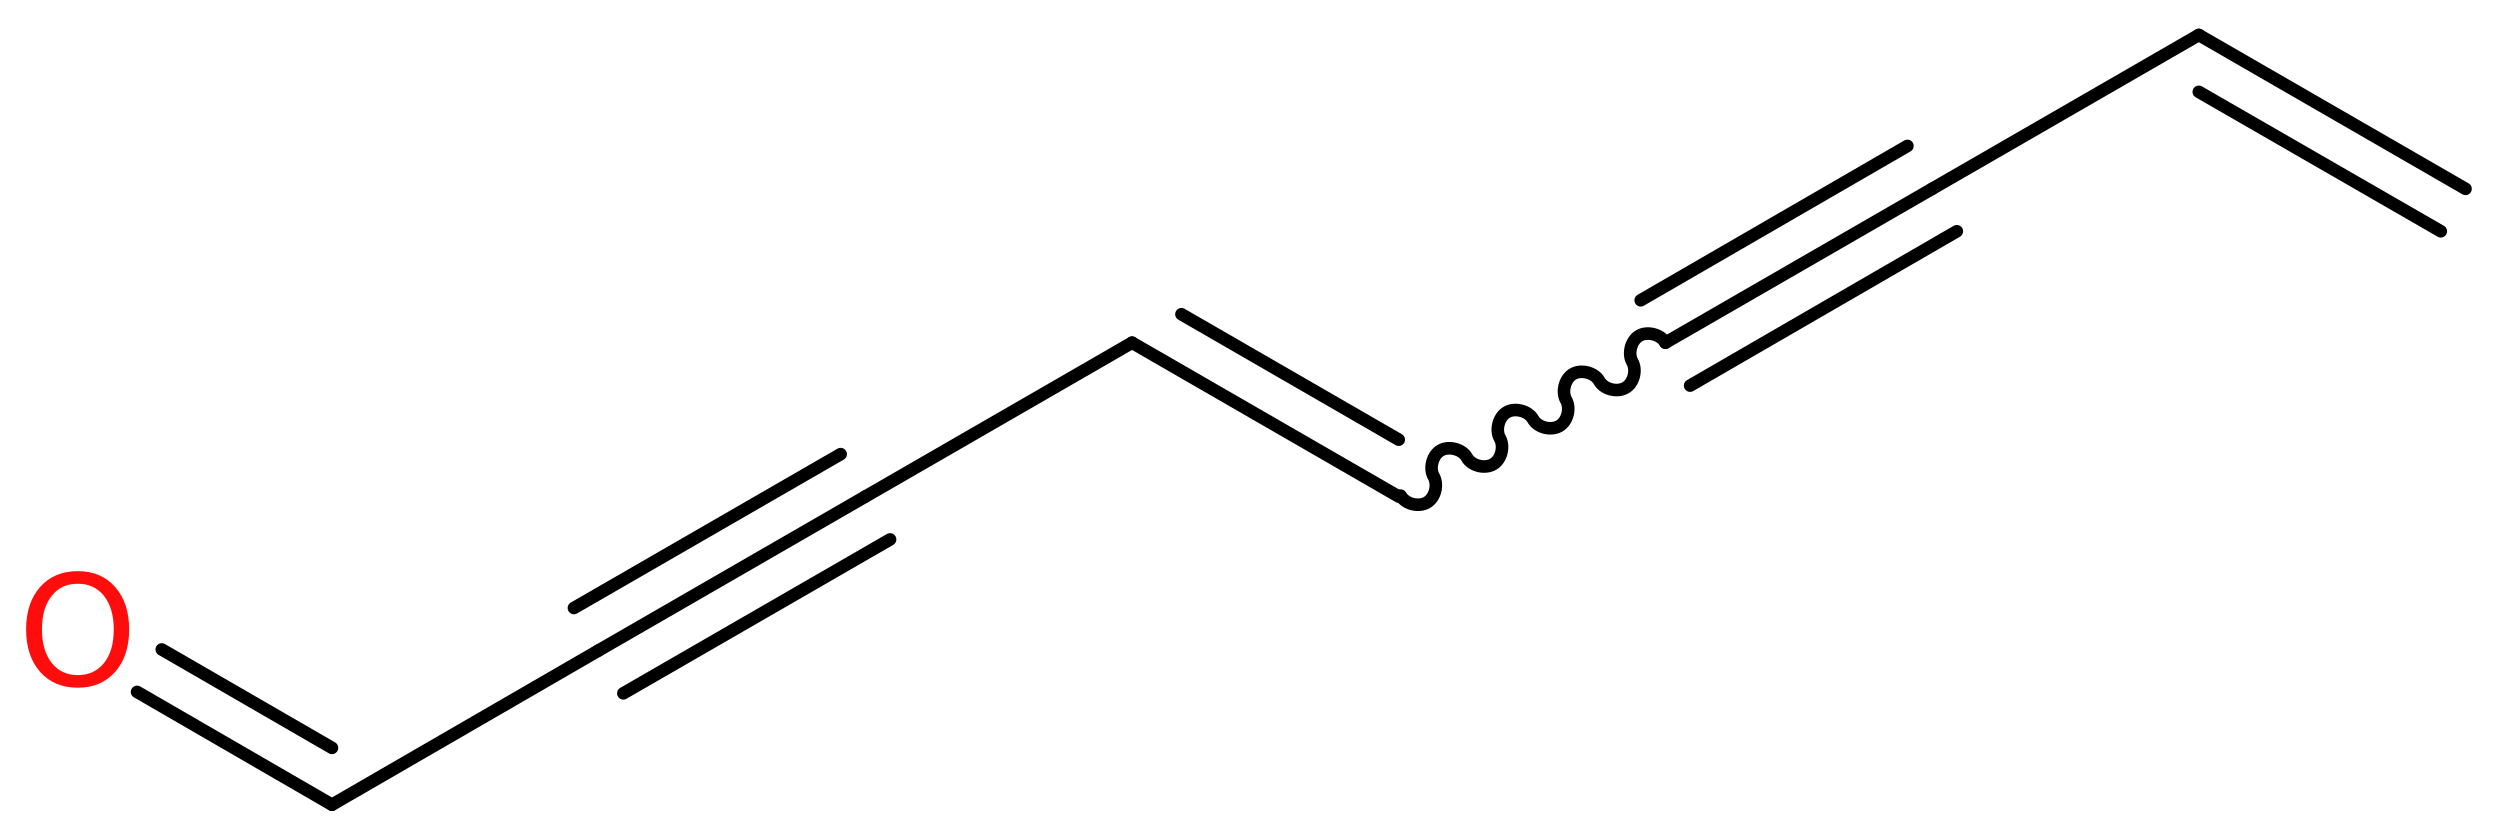 <?xml version='1.0' encoding='UTF-8'?>
<!DOCTYPE svg PUBLIC "-//W3C//DTD SVG 1.1//EN" "http://www.w3.org/Graphics/SVG/1.1/DTD/svg11.dtd">
<svg version='1.2' xmlns='http://www.w3.org/2000/svg' xmlns:xlink='http://www.w3.org/1999/xlink' width='53.62mm' height='18.0mm' viewBox='0 0 53.62 18.0'>
  <desc>Generated by the Chemistry Development Kit (http://github.com/cdk)</desc>
  <g stroke-linecap='round' stroke-linejoin='round' stroke='#000000' stroke-width='.27' fill='#FF0D0D'>
    <rect x='.0' y='.0' width='54.0' height='19.0' fill='#FFFFFF' stroke='none'/>
    <g id='mol1' class='mol'>
      <g id='mol1bnd1' class='bond'>
        <line x1='47.16' y1='.75' x2='52.88' y2='4.05'/>
        <line x1='47.16' y1='1.97' x2='52.35' y2='4.96'/>
      </g>
      <line id='mol1bnd2' class='bond' x1='47.16' y1='.75' x2='41.44' y2='4.05'/>
      <g id='mol1bnd3' class='bond'>
        <line x1='41.44' y1='4.05' x2='35.72' y2='7.35'/>
        <line x1='41.97' y1='4.96' x2='36.25' y2='8.27'/>
        <line x1='40.91' y1='3.13' x2='35.19' y2='6.44'/>
      </g>
      <path id='mol1bnd4' class='bond' d='M35.72 7.35c-.1 -.18 -.39 -.25 -.56 -.15c-.18 .1 -.25 .39 -.15 .56c.1 .18 .03 .46 -.15 .56c-.18 .1 -.46 .03 -.56 -.15c-.1 -.18 -.39 -.25 -.56 -.15c-.18 .1 -.25 .39 -.15 .56c.1 .18 .03 .46 -.15 .56c-.18 .1 -.46 .03 -.56 -.15c-.1 -.18 -.39 -.25 -.56 -.15c-.18 .1 -.25 .39 -.15 .56c.1 .18 .03 .46 -.15 .56c-.18 .1 -.46 .03 -.56 -.15c-.1 -.18 -.39 -.25 -.56 -.15c-.18 .1 -.25 .39 -.15 .56c.1 .18 .03 .46 -.15 .56c-.18 .1 -.46 .03 -.56 -.15' fill='none' stroke='#000000' stroke-width='.27'/>
      <g id='mol1bnd5' class='bond'>
        <line x1='30.0' y1='10.65' x2='24.28' y2='7.35'/>
        <line x1='30.0' y1='9.43' x2='25.34' y2='6.74'/>
      </g>
      <line id='mol1bnd6' class='bond' x1='24.28' y1='7.35' x2='18.56' y2='10.65'/>
      <g id='mol1bnd7' class='bond'>
        <line x1='18.56' y1='10.65' x2='12.84' y2='13.95'/>
        <line x1='19.09' y1='11.57' x2='13.37' y2='14.87'/>
        <line x1='18.03' y1='9.74' x2='12.31' y2='13.04'/>
      </g>
      <line id='mol1bnd8' class='bond' x1='12.84' y1='13.95' x2='7.12' y2='17.26'/>
      <g id='mol1bnd9' class='bond'>
        <line x1='7.12' y1='17.26' x2='2.94' y2='14.84'/>
        <line x1='7.12' y1='16.04' x2='3.47' y2='13.93'/>
      </g>
      <path id='mol1atm10' class='atom' d='M1.67 12.52q-.36 .0 -.56 .26q-.21 .26 -.21 .72q.0 .45 .21 .72q.21 .26 .56 .26q.35 .0 .56 -.26q.21 -.26 .21 -.72q.0 -.45 -.21 -.72q-.21 -.26 -.56 -.26zM1.67 12.25q.5 .0 .8 .34q.3 .34 .3 .91q.0 .57 -.3 .91q-.3 .34 -.8 .34q-.51 .0 -.81 -.34q-.3 -.34 -.3 -.91q.0 -.57 .3 -.91q.3 -.34 .81 -.34z' stroke='none'/>
    </g>
  </g>
</svg>
